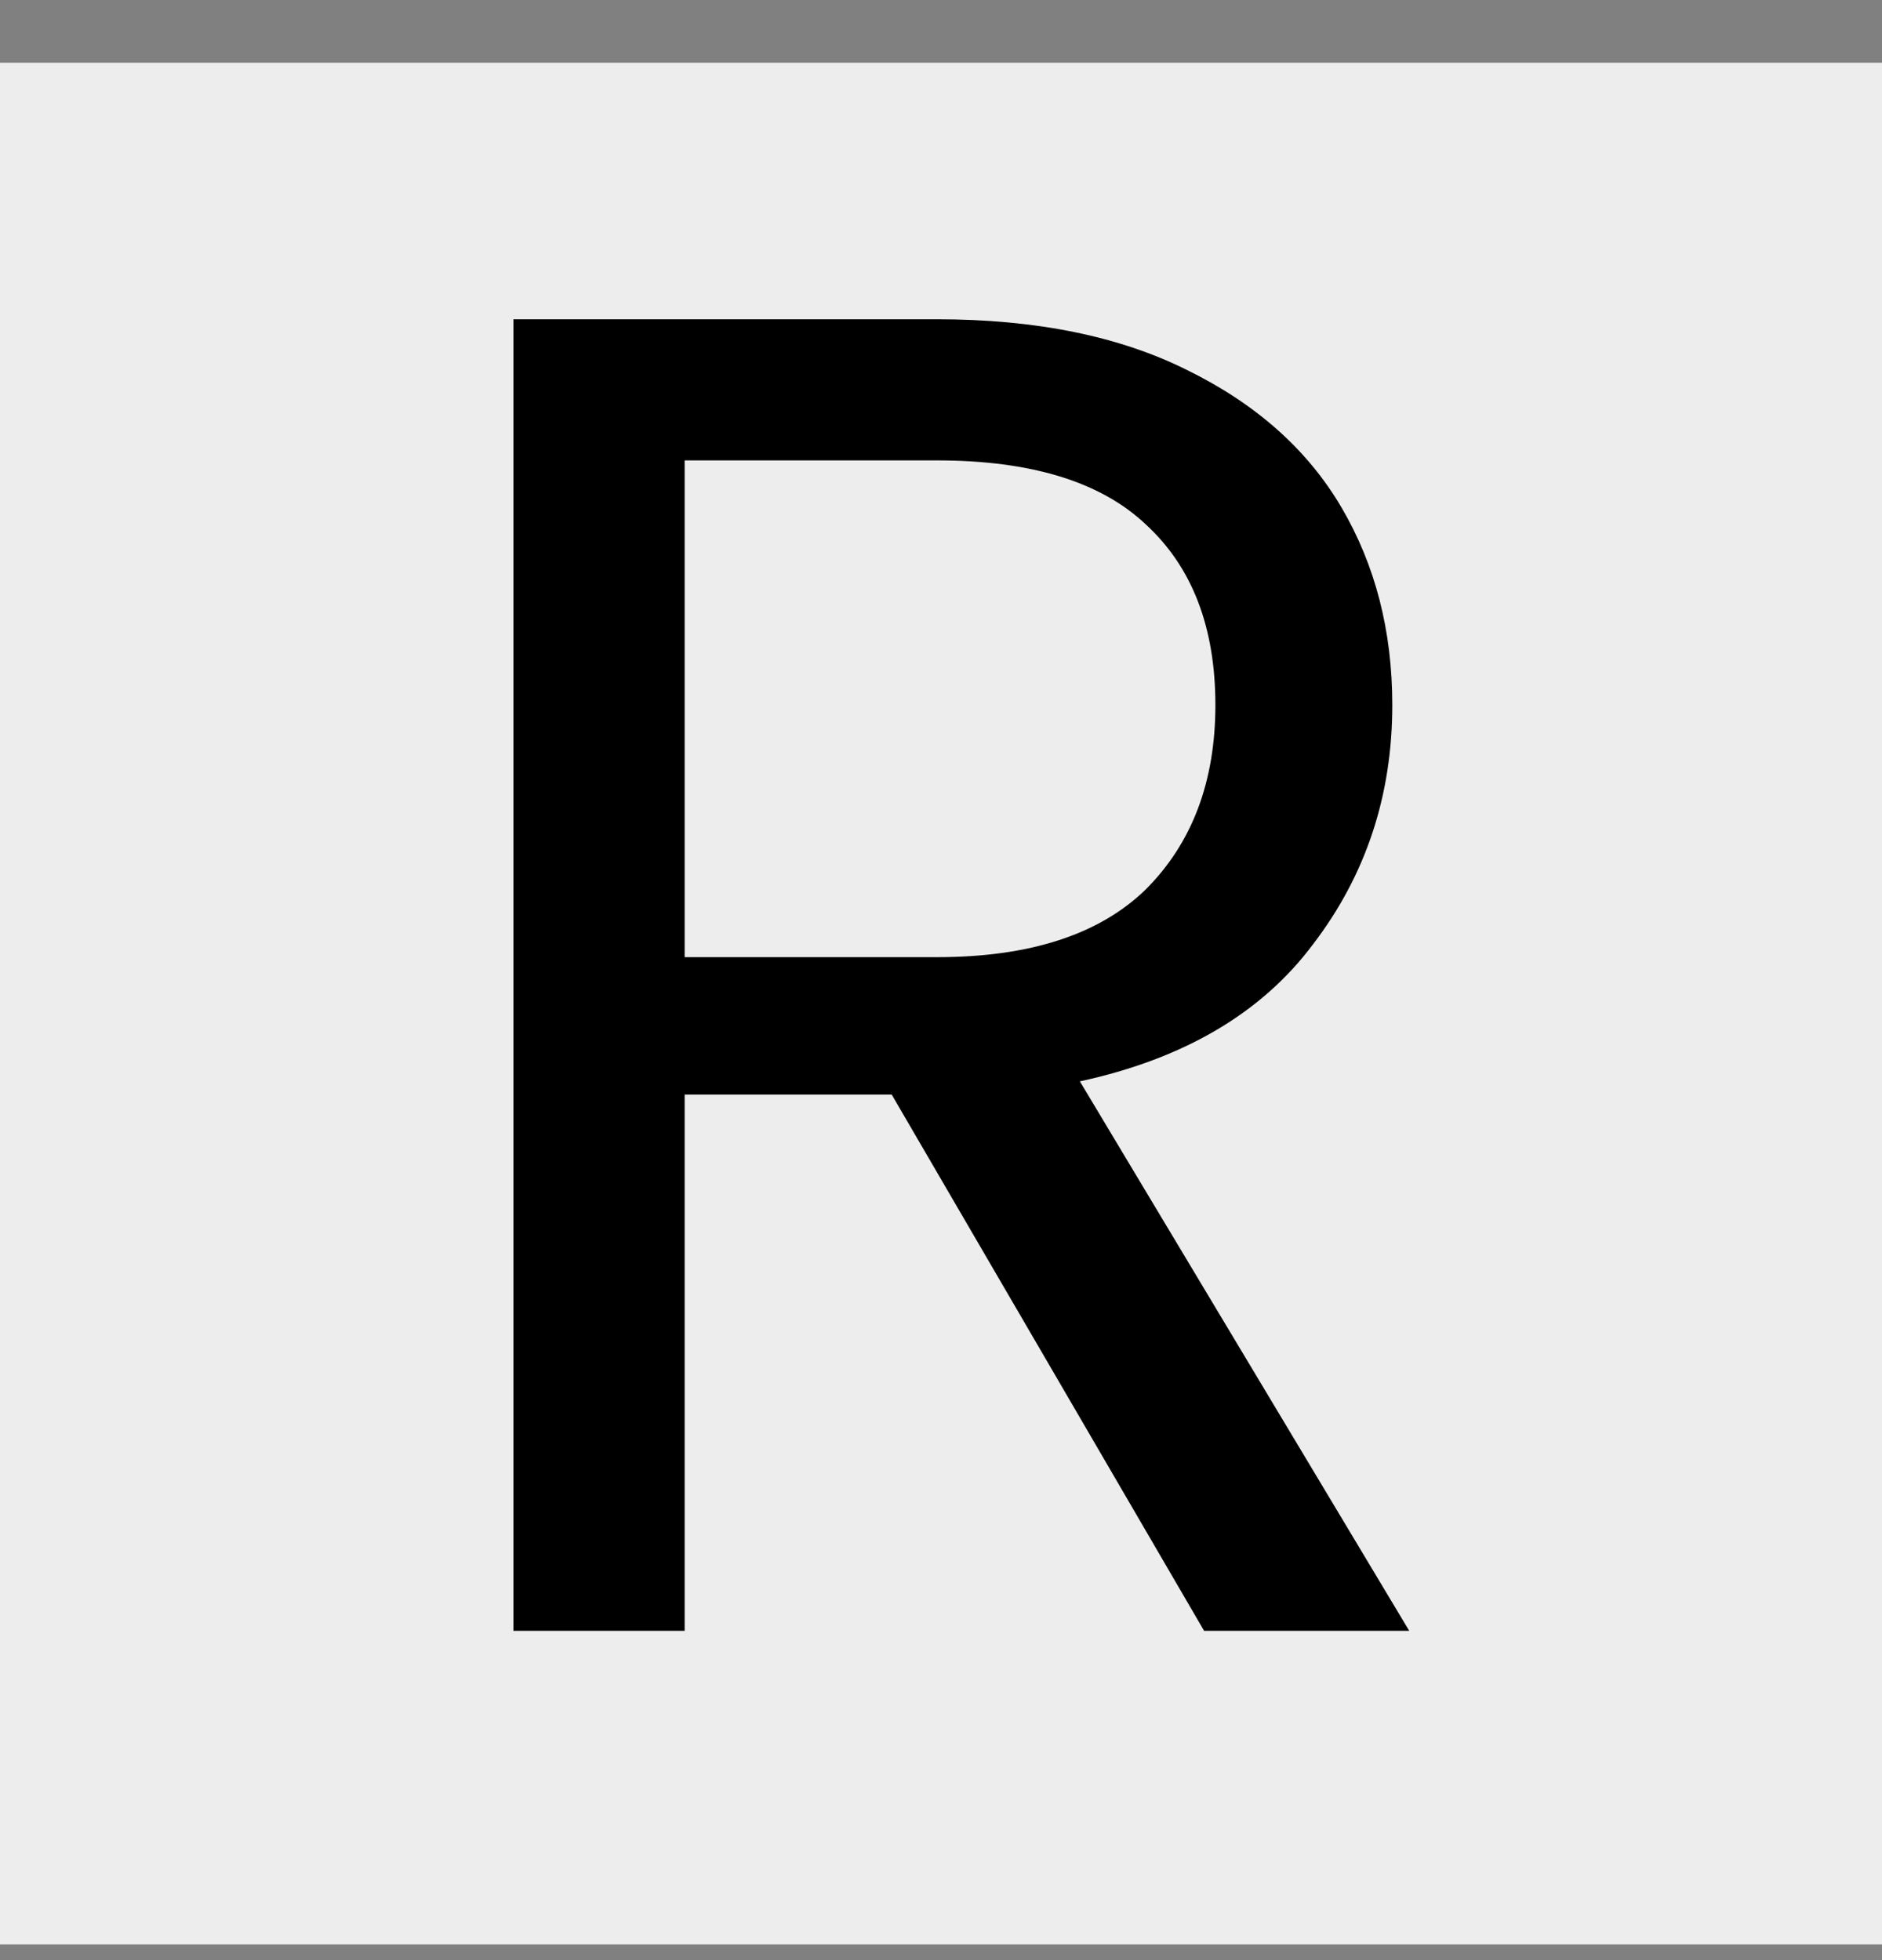 <?xml version="1.0" encoding="utf-8"?><svg width="24" height="25" viewBox="0 0 24 25" fill="none" xmlns="http://www.w3.org/2000/svg">
<rect x="0" y="0" width="24" height="25" fill="#808080" stroke="none"/>
<rect width="24" height="24" transform="translate(0 0.8)" fill="#EDEDED"/>
<path d="M15.355 20.8L11.371 13.96H8.731V20.8H6.547V4.072H11.947C13.211 4.072 14.275 4.288 15.139 4.72C16.019 5.152 16.675 5.736 17.107 6.472C17.539 7.208 17.755 8.048 17.755 8.992C17.755 10.144 17.419 11.16 16.747 12.04C16.091 12.92 15.099 13.504 13.771 13.792L17.971 20.8H15.355ZM8.731 12.208H11.947C13.131 12.208 14.019 11.92 14.611 11.344C15.203 10.752 15.499 9.968 15.499 8.992C15.499 8 15.203 7.232 14.611 6.688C14.035 6.144 13.147 5.872 11.947 5.872H8.731V12.208Z" fill="black"/>
</svg>
